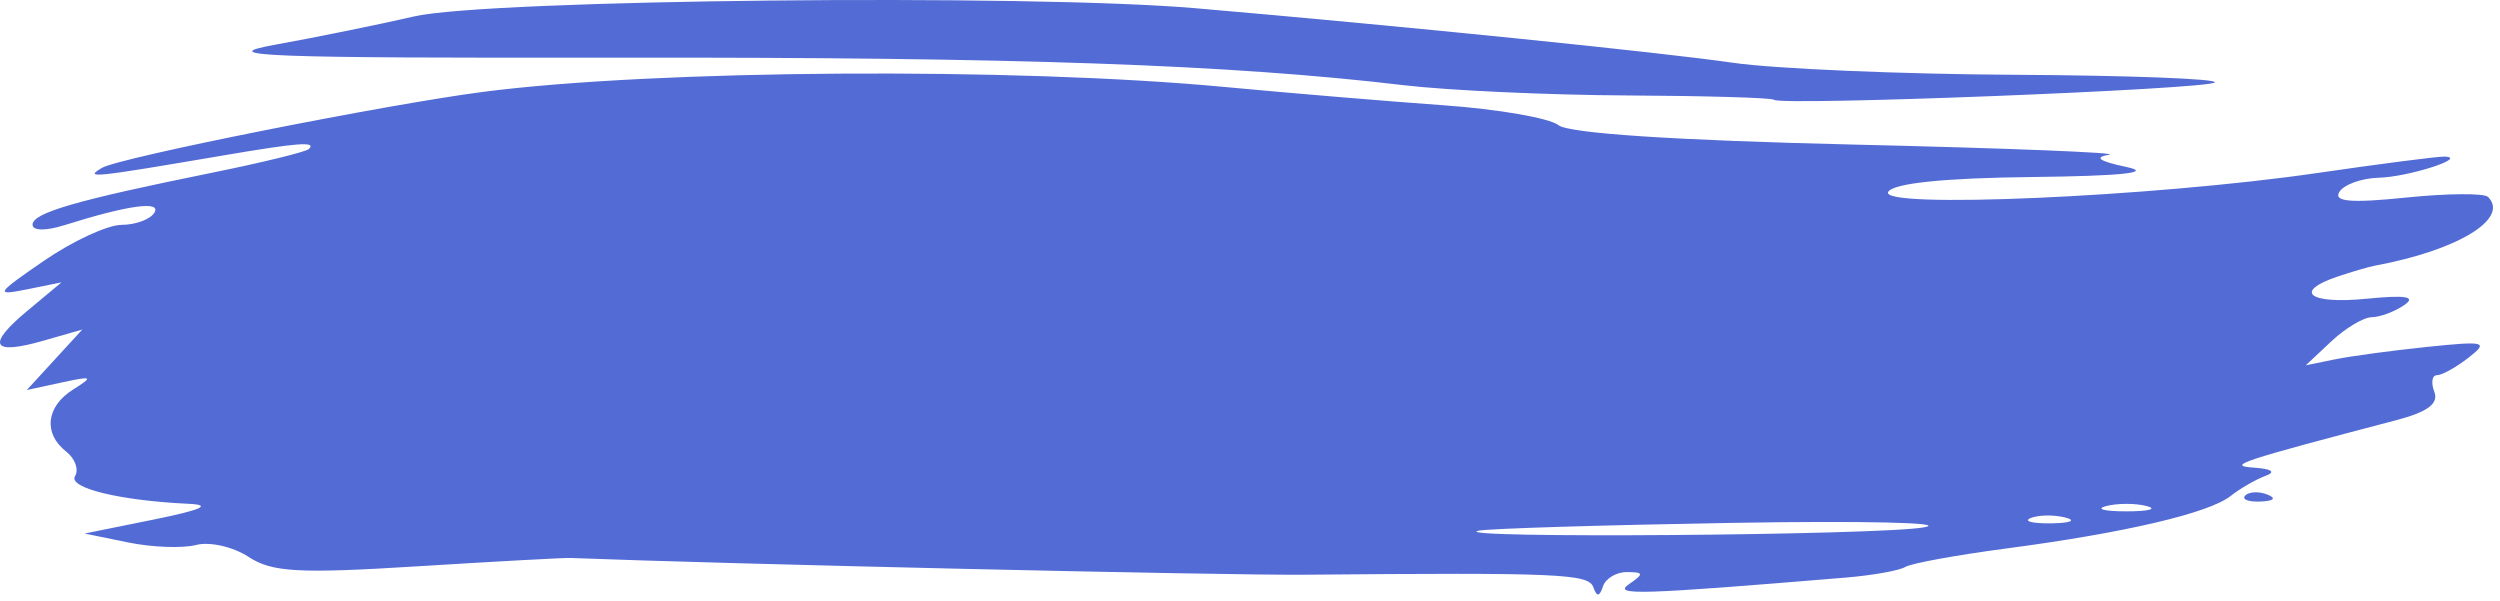 <?xml version="1.0" encoding="UTF-8"?> <svg xmlns="http://www.w3.org/2000/svg" width="283" height="68" viewBox="0 0 283 68" fill="none"><path d="M200.798 11.292C200.576 11.069 193.113 10.849 184.214 10.805C175.314 10.761 163.907 10.237 158.866 9.64C139.162 7.306 115.072 6.464 69.817 6.526C29.905 6.581 23.98 6.356 31.186 5.054C35.867 4.208 42.938 2.769 46.901 1.855C55.196 -0.058 116.386 -0.7 135.296 0.928C158.822 2.953 187.867 5.901 196.189 7.107C200.871 7.786 215.222 8.397 228.082 8.466C240.941 8.534 251.129 8.925 250.719 9.334C249.944 10.109 201.511 12.009 200.799 11.292H200.798ZM254.163 56.087C254.599 55.652 255.728 55.606 256.673 55.984C257.718 56.402 257.408 56.712 255.882 56.775C254.502 56.832 253.728 56.523 254.163 56.087ZM243.005 57.285C241.745 56.956 239.682 56.956 238.422 57.285C237.162 57.615 238.193 57.884 240.714 57.884C243.235 57.884 244.266 57.615 243.005 57.285ZM233.814 58.59C232.54 58.258 230.772 58.28 229.885 58.639C228.999 58.998 230.041 59.269 232.202 59.242C234.362 59.216 235.088 58.922 233.814 58.59ZM217.797 59.694C220.678 59.165 210.954 58.937 196.189 59.188C181.424 59.438 168.459 59.837 167.379 60.073C163.242 60.979 212.828 60.607 217.797 59.694ZM180.366 66.475C179.823 64.949 176.528 64.805 147.736 65.058C138.559 65.138 81.908 63.846 64.58 63.162C63.859 63.133 56.073 63.558 47.277 64.106C33.749 64.948 30.797 64.782 28.128 63.033C26.392 61.896 23.725 61.291 22.201 61.69C20.678 62.088 17.214 61.96 14.505 61.405L9.578 60.396L17.436 58.805C22.821 57.715 24.057 57.157 21.364 57.032C13.576 56.671 7.669 55.23 8.495 53.894C8.951 53.156 8.497 51.905 7.487 51.114C4.875 49.069 5.214 46.022 8.269 44.1C10.627 42.617 10.496 42.537 6.96 43.302L3.031 44.152L6.172 40.729L9.314 37.306L4.95 38.558C-0.942 40.248 -1.586 39.088 3.082 35.197L6.96 31.965L3.031 32.759C-0.612 33.495 -0.469 33.259 4.995 29.507C8.237 27.281 12.18 25.458 13.758 25.455C15.336 25.452 17.006 24.836 17.469 24.087C18.331 22.692 14.503 23.219 7.288 25.49C5.168 26.157 3.686 26.133 3.686 25.432C3.686 24.099 8.61 22.673 23.946 19.565C29.688 18.402 34.647 17.187 34.968 16.866C35.844 15.99 33.769 16.148 25.207 17.607C10.396 20.131 9.482 20.224 11.544 19.002C13.515 17.834 43.723 11.815 54.759 10.391C74.246 7.876 114.79 7.61 138.57 9.84C146.133 10.549 157.329 11.485 163.451 11.92C169.573 12.354 175.409 13.366 176.419 14.169C177.591 15.1 189.678 15.895 209.812 16.365C227.168 16.77 240.19 17.29 238.75 17.519C236.981 17.801 237.619 18.25 240.714 18.902C243.775 19.546 240.211 19.924 229.988 20.039C220.045 20.151 214.352 20.739 213.748 21.716C212.544 23.665 243.707 22.297 262.322 19.584C269.525 18.534 276.007 17.698 276.727 17.726C279.476 17.832 272.626 20.032 269.275 20.119C267.336 20.17 265.33 20.891 264.817 21.723C264.128 22.837 266.108 23.006 272.366 22.364C277.031 21.887 281.207 21.853 281.644 22.291C284.104 24.751 278.227 28.33 268.87 30.068C268.15 30.202 266.235 30.76 264.614 31.307C259.532 33.025 261.399 34.457 267.888 33.819C272.387 33.376 273.565 33.577 272.144 34.546C271.064 35.283 269.418 35.895 268.488 35.906C267.558 35.916 265.495 37.148 263.905 38.641L261.013 41.355L264.287 40.684C266.087 40.315 270.802 39.678 274.763 39.268C281.363 38.585 281.753 38.688 279.423 40.498C278.025 41.585 276.423 42.474 275.863 42.474C275.303 42.474 275.171 43.322 275.568 44.358C276.078 45.686 274.808 46.632 271.271 47.56C253.488 52.227 251.998 52.723 255.12 52.935C257.185 53.075 257.669 53.424 256.43 53.879C255.349 54.276 253.581 55.299 252.501 56.151C250.044 58.09 240.51 60.321 227.158 62.082C221.503 62.828 216.334 63.772 215.673 64.181C215.012 64.589 211.978 65.13 208.932 65.383C185.472 67.329 182.529 67.418 184.405 66.128C186.112 64.953 186.083 64.774 184.187 64.756C182.986 64.746 181.758 65.473 181.458 66.373C181.059 67.57 180.766 67.598 180.367 66.475L180.366 66.475Z" fill="#536BD5"></path></svg> 